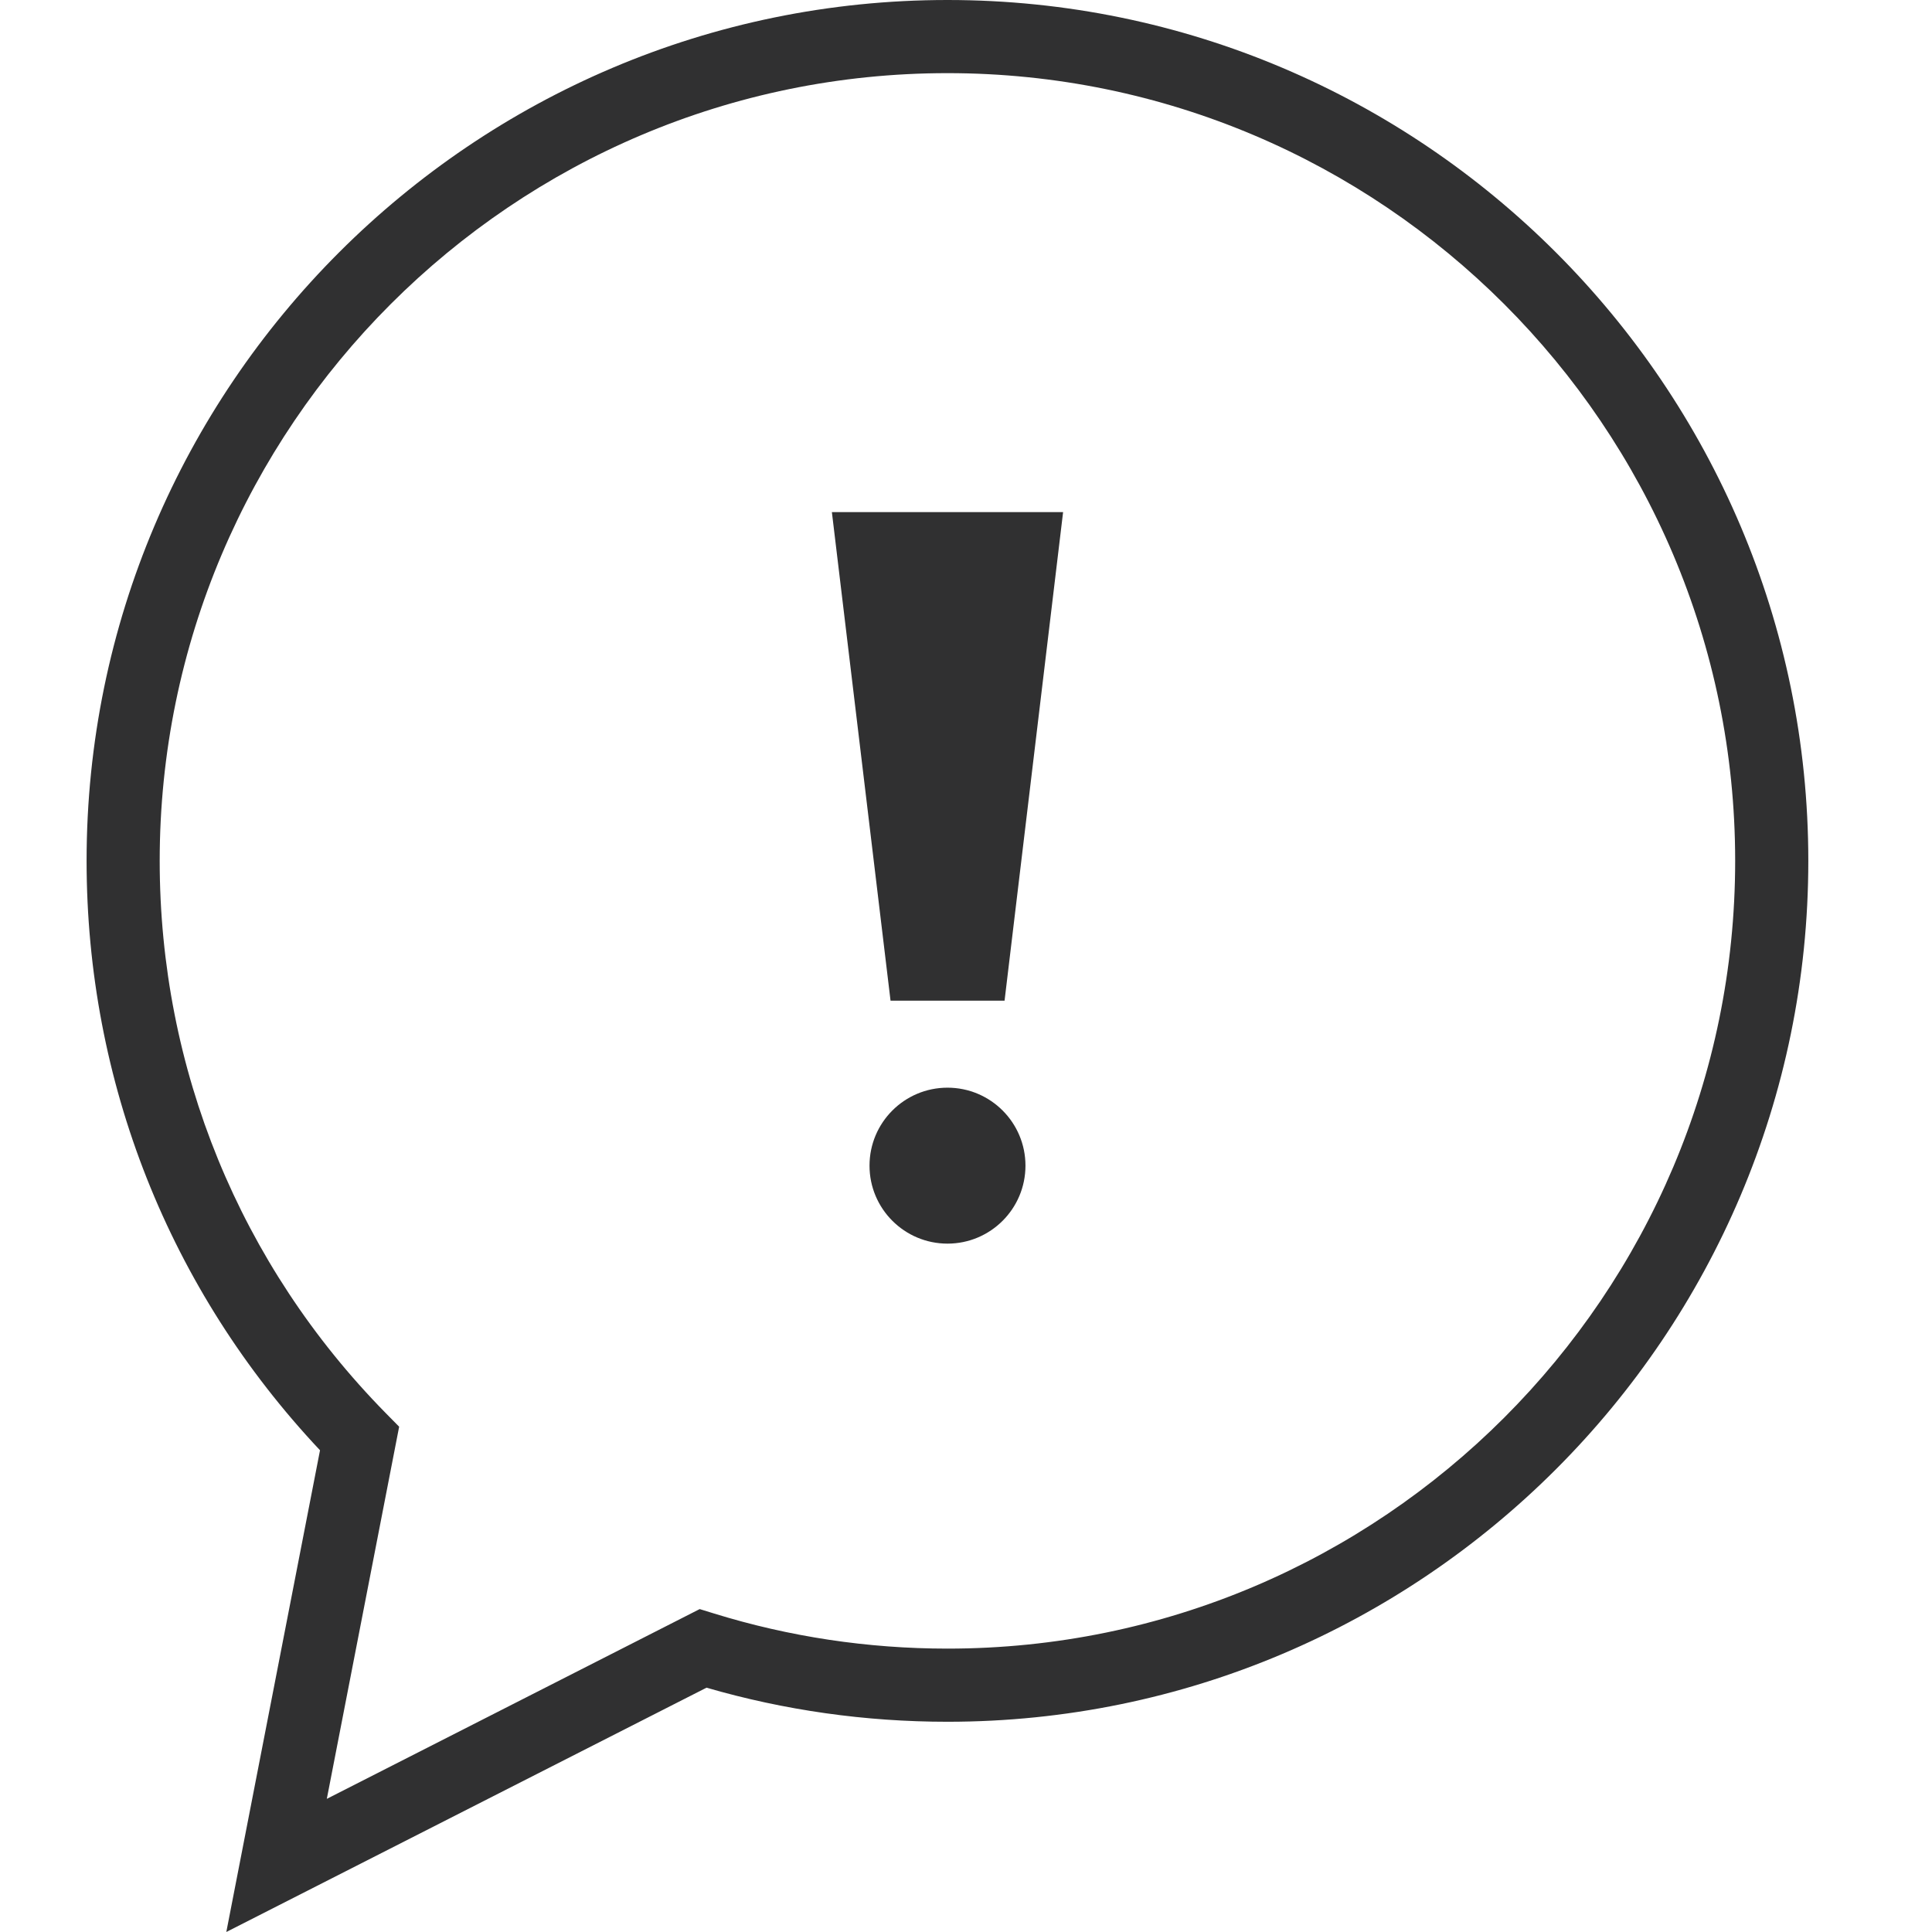 <?xml version="1.0" encoding="utf-8"?>
<!-- Generator: Adobe Illustrator 16.0.4, SVG Export Plug-In . SVG Version: 6.00 Build 0)  -->
<!DOCTYPE svg PUBLIC "-//W3C//DTD SVG 1.1//EN" "http://www.w3.org/Graphics/SVG/1.1/DTD/svg11.dtd">
<svg version="1.1" id="Layer_1" xmlns="http://www.w3.org/2000/svg" xmlns:xlink="http://www.w3.org/1999/xlink" x="0px" y="0px"
	 width="50px" height="50px" viewBox="0 0 50 50" enable-background="new 0 0 50 50" xml:space="preserve">
<g>
	<polygon fill="#303031" points="23.047,25.897 25.998,25.897 27.513,13.253 21.529,13.253 	"/>
	<circle fill="#303031" cx="24.521" cy="30.167" r="2.018"/>
	<path fill="#303031" d="M24.521,0C12.236,0,2.241,9.994,2.241,22.278c0,5.714,2.14,11.11,6.041,15.255L5.857,50l12.428-6.323
		c2.017,0.586,4.112,0.882,6.235,0.882c12.285,0,22.279-9.995,22.279-22.28C46.8,9.994,36.806,0,24.521,0z M24.521,42.666
		c-2.064,0-4.099-0.307-6.046-0.91l-0.367-0.113l-9.65,4.911l1.872-9.631L9.98,36.568c-3.77-3.835-5.847-8.91-5.847-14.29
		c0-11.24,9.146-20.385,20.387-20.385c11.241,0,20.386,9.145,20.386,20.385C44.907,33.521,35.762,42.666,24.521,42.666z"/>
</g>
</svg>
